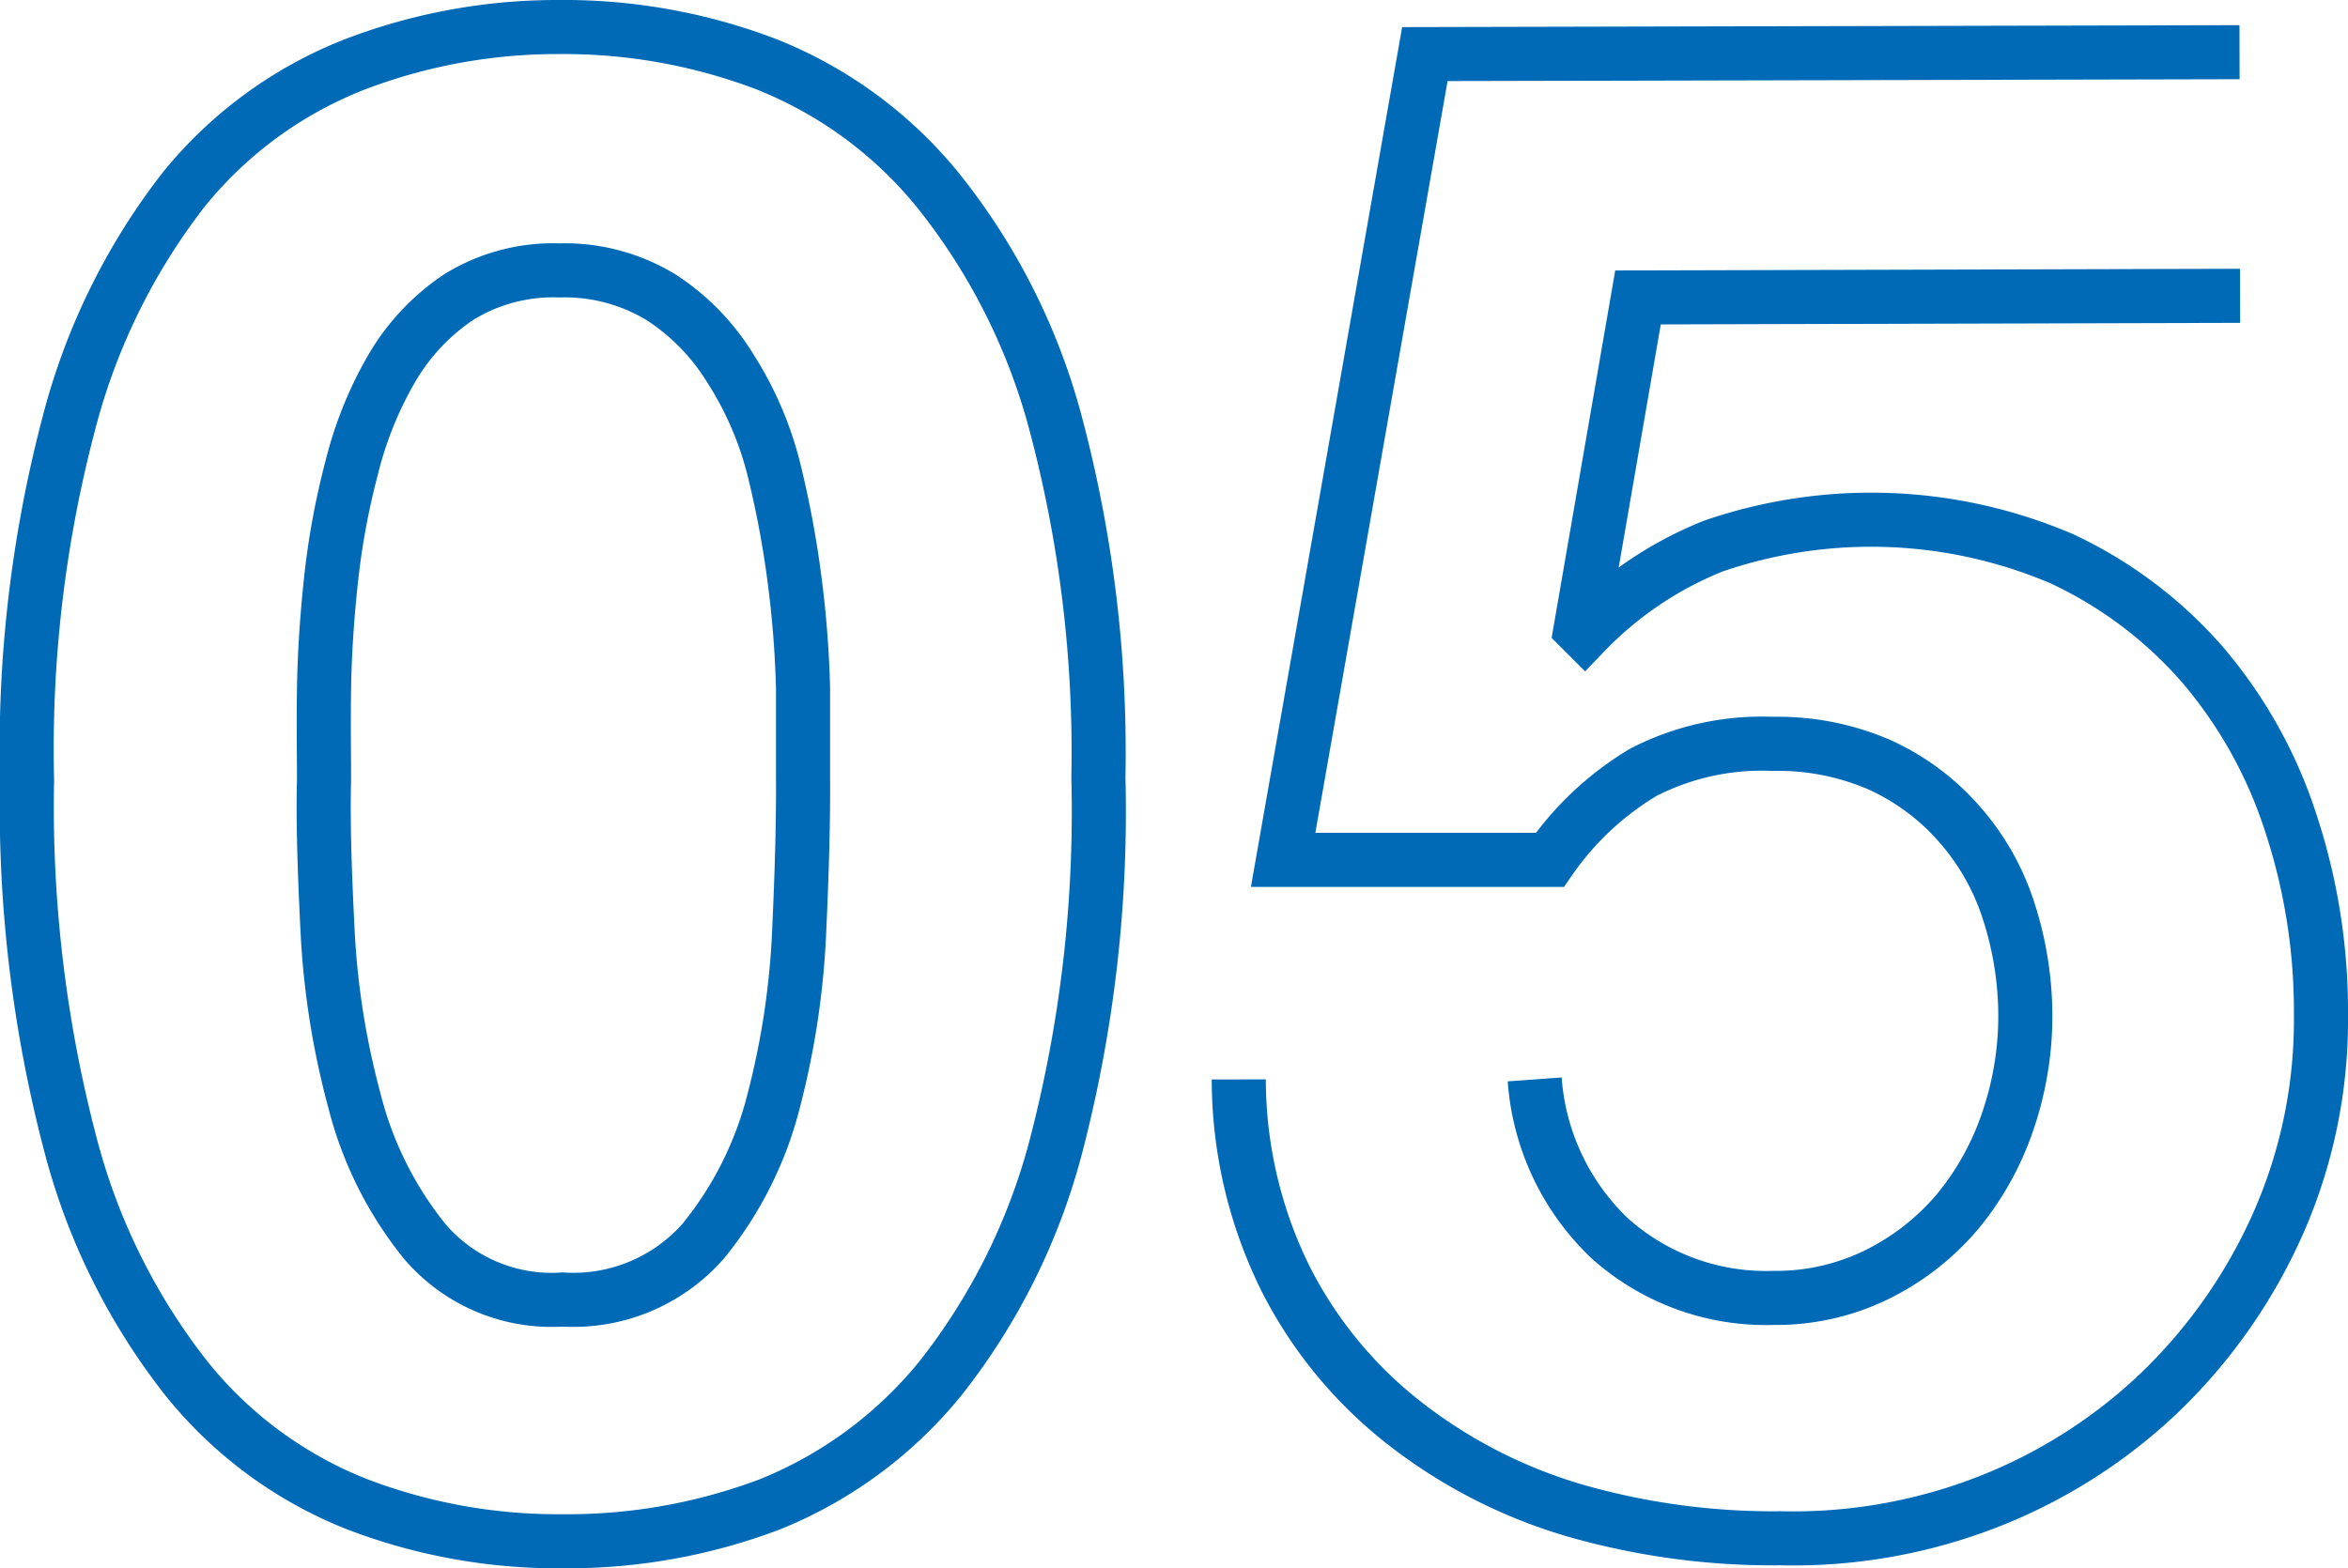 <svg xmlns="http://www.w3.org/2000/svg" width="86.81" height="58" viewBox="0 0 86.81 58"><defs><style>.cls-1{fill:none;stroke:#006ab7;stroke-miterlimit:10;stroke-width:2px;}</style></defs><g id="レイヤー_2" data-name="レイヤー 2"><g id="テキスト"><path class="cls-1" d="M2.55,15.64A23.77,23.77,0,0,1,6.8,7,15.32,15.32,0,0,1,13.07,2.4,20.9,20.9,0,0,1,20.65,1a21,21,0,0,1,7.67,1.37A15.58,15.58,0,0,1,34.65,7,23.36,23.36,0,0,1,39,15.55a47.32,47.32,0,0,1,1.61,13.21,49.08,49.08,0,0,1-1.54,13.52A23.42,23.42,0,0,1,34.75,51a15.67,15.67,0,0,1-6.3,4.64A21.14,21.14,0,0,1,20.79,57a20.73,20.73,0,0,1-7.59-1.37A15.27,15.27,0,0,1,6.91,51a23.57,23.57,0,0,1-4.3-8.65A49.15,49.15,0,0,1,1,28.85,47.21,47.21,0,0,1,2.55,15.64Zm9.56,18.77a29.76,29.76,0,0,0,1,6.32,13.57,13.57,0,0,0,2.6,5.19,6.17,6.17,0,0,0,5.09,2.14A6.39,6.39,0,0,0,26,45.9a13.4,13.4,0,0,0,2.61-5.21,29.84,29.84,0,0,0,.94-6.32c.1-2.18.15-4,.14-5.58,0-.93,0-2.05,0-3.35a38.43,38.43,0,0,0-.32-4.05,36.45,36.45,0,0,0-.78-4.12A12.58,12.58,0,0,0,27,13.62,8.29,8.29,0,0,0,24.45,11a6.85,6.85,0,0,0-3.77-1,6.64,6.64,0,0,0-3.74,1,8.06,8.06,0,0,0-2.46,2.63A14,14,0,0,0,13,17.31a27.88,27.88,0,0,0-.76,4.12c-.15,1.39-.24,2.74-.26,4.05s0,2.42,0,3.35C11.94,30.37,12,32.23,12.11,34.41Z"/><path class="cls-1" d="M82.82,10.94,60.56,11,58.44,23.25l.15.15a13.58,13.58,0,0,1,4.77-3.21,17.94,17.94,0,0,1,12.86.47,15.7,15.7,0,0,1,5.21,3.92,17.08,17.08,0,0,1,3.25,5.81,22.22,22.22,0,0,1,1.13,7.12,18.6,18.6,0,0,1-1.59,7.75,19.84,19.84,0,0,1-4.34,6.21,19.44,19.44,0,0,1-6.35,4.06,19.81,19.81,0,0,1-7.7,1.36,26.56,26.56,0,0,1-7.51-1A18.82,18.82,0,0,1,52,52.69a15.89,15.89,0,0,1-4.44-5.34,16.65,16.65,0,0,1-1.76-7.43m10.94,0a9,9,0,0,0,2.79,5.89A8.66,8.66,0,0,0,65.58,48a8.44,8.44,0,0,0,3.89-.9,9.23,9.23,0,0,0,2.92-2.31,10.52,10.52,0,0,0,1.84-3.32,12,12,0,0,0,.65-3.89,12.64,12.64,0,0,0-.63-3.93,9,9,0,0,0-1.86-3.23,8.66,8.66,0,0,0-2.93-2.15,9.47,9.47,0,0,0-3.93-.76,9.58,9.58,0,0,0-4.77,1.05A11.17,11.17,0,0,0,57.3,31.8l-9.86,0L52.68,2,82.8,1.93"/></g></g></svg>